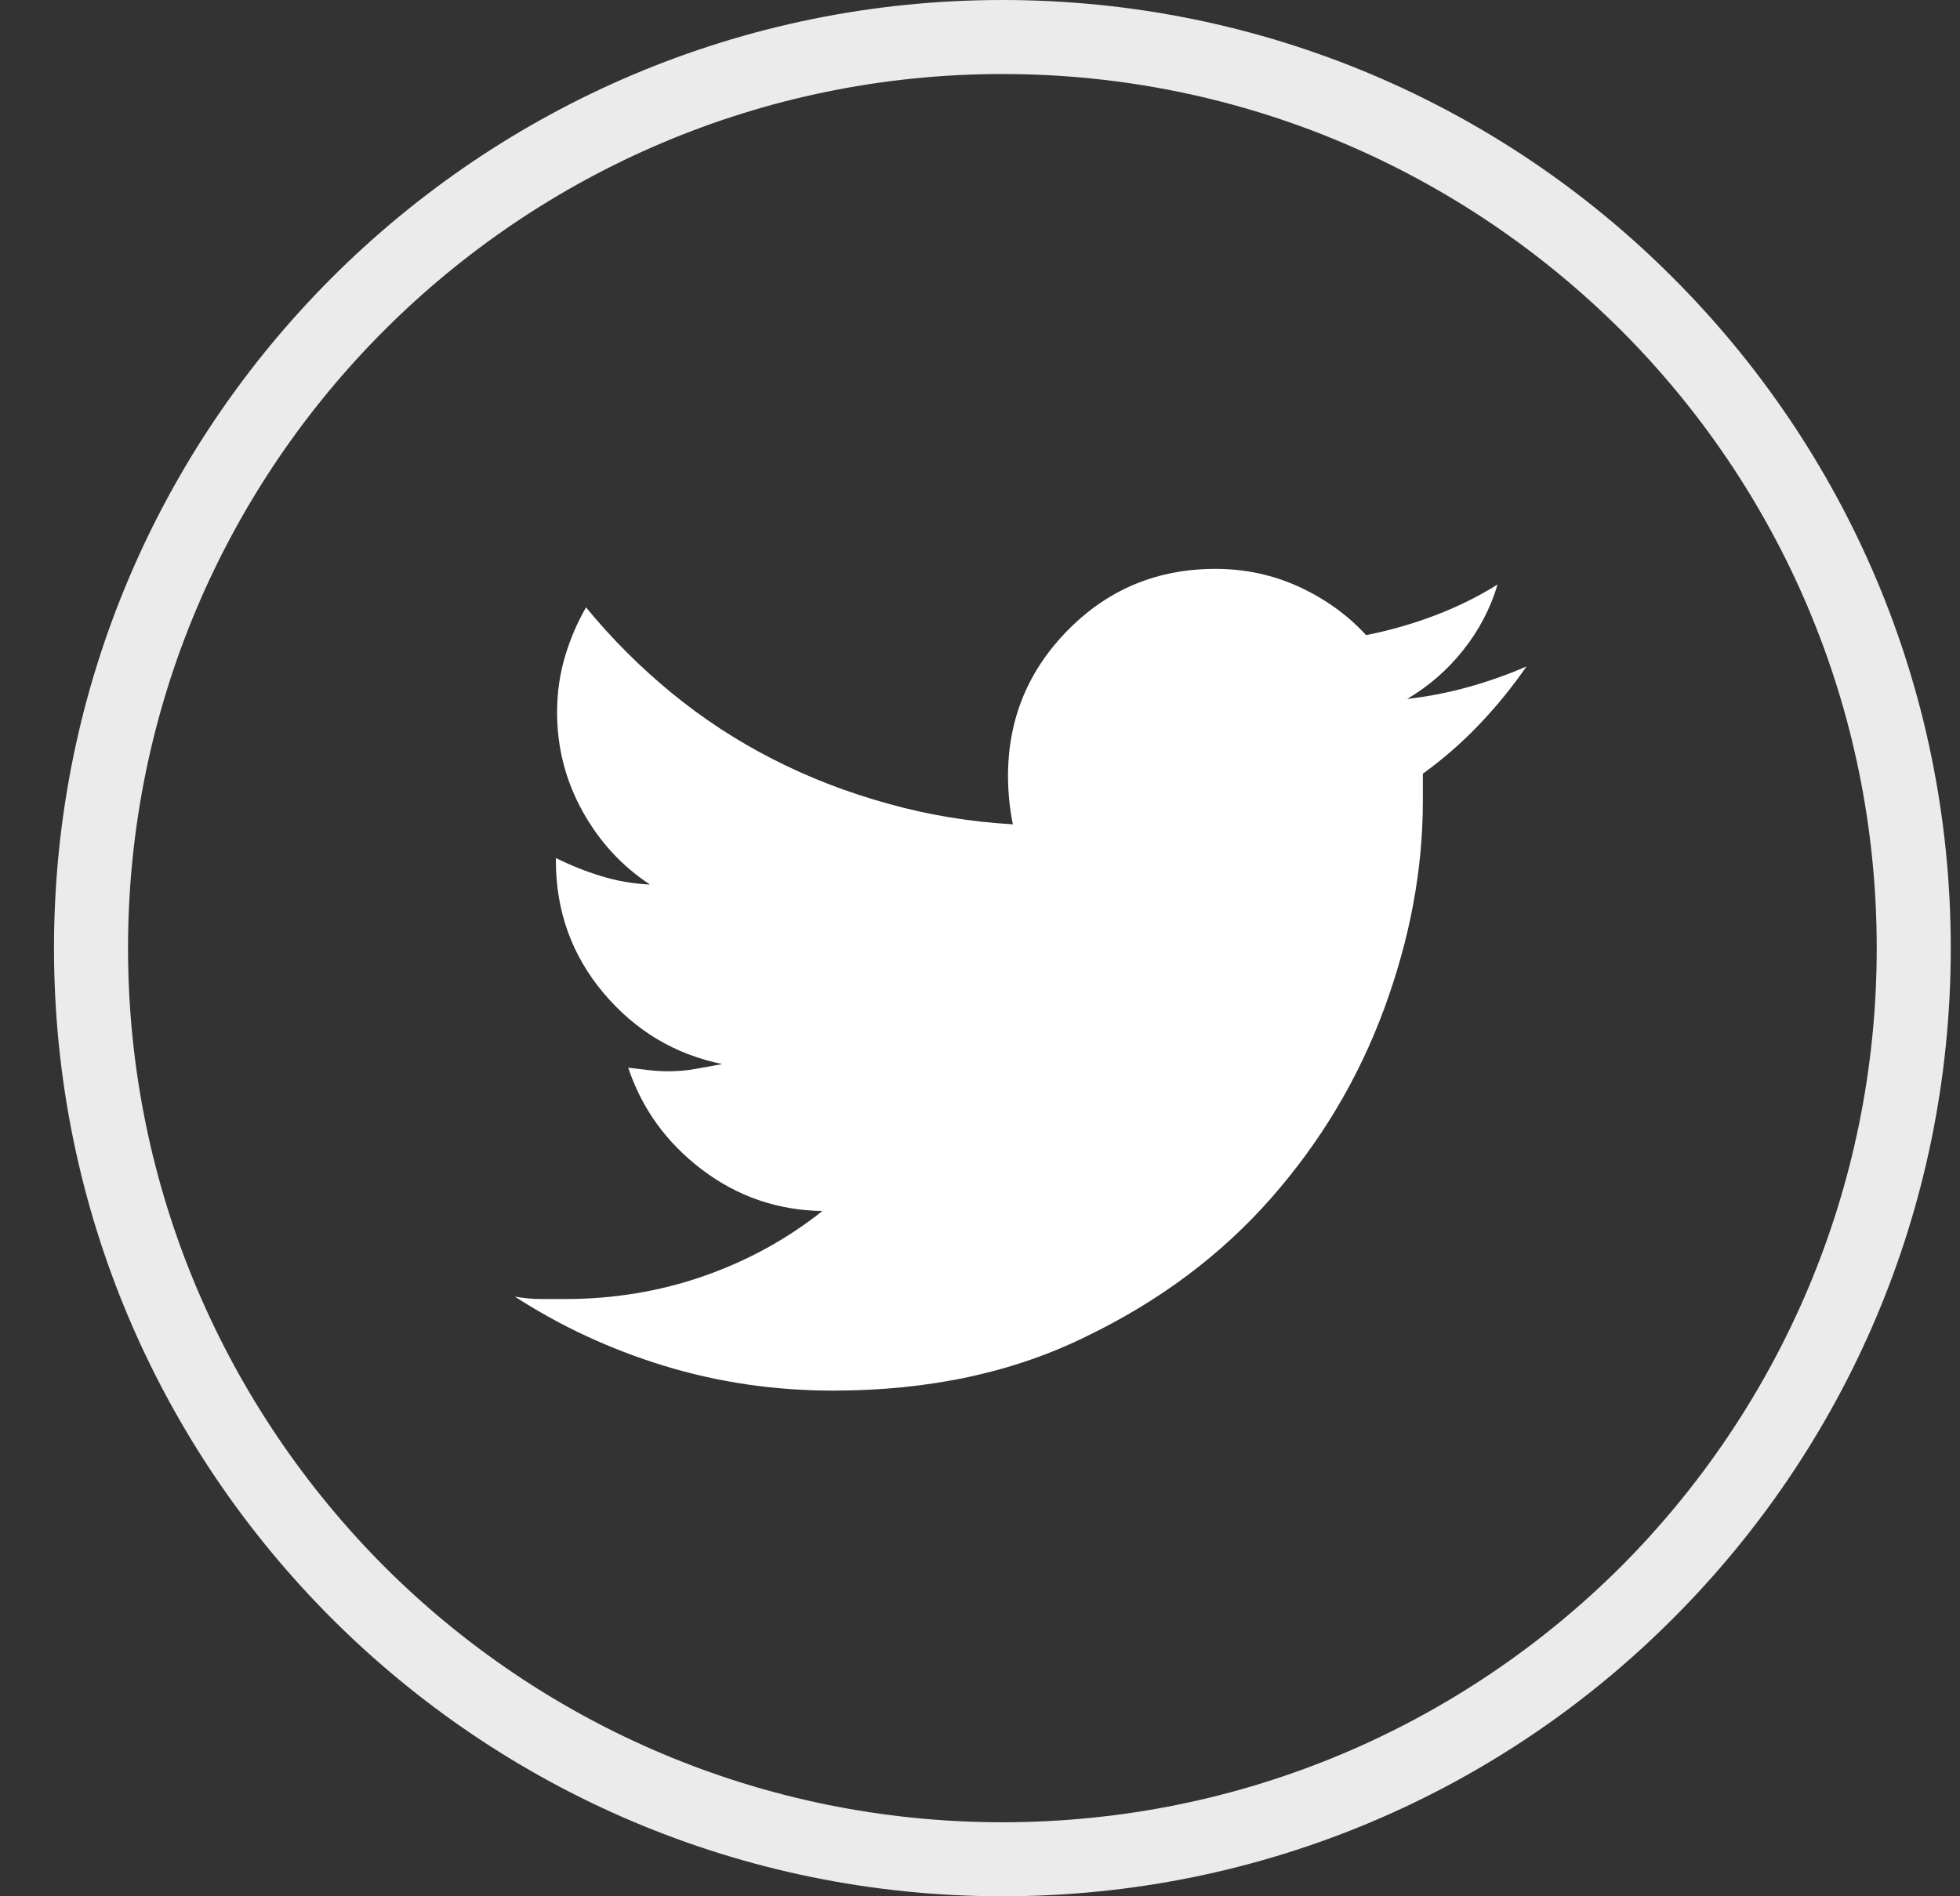 <svg width="31" height="30" viewBox="0 0 31 30" fill="none" xmlns="http://www.w3.org/2000/svg">
<rect x="0" y="0" width="31" height="30" fill="#333333" stroke="none"/>
<g opacity="0.9">
<path fill-rule="evenodd" clip-rule="evenodd" d="M25.638 5.224C23.13 2.724 19.675 1.171 15.854 1.171C12.042 1.171 8.579 2.724 6.079 5.224C3.579 7.724 2.025 11.179 2.025 15C2.025 18.821 3.579 22.276 6.079 24.784C8.579 27.284 12.042 28.829 15.854 28.829C19.675 28.829 23.13 27.284 25.638 24.784C28.138 22.276 29.683 18.821 29.683 15C29.683 11.179 28.138 7.724 25.638 5.224ZM26.46 4.394C29.177 7.11 30.854 10.856 30.854 15C30.854 19.144 29.177 22.89 26.46 25.606C23.753 28.322 19.999 30 15.854 30C11.718 30 7.964 28.322 5.248 25.606C2.532 22.89 0.854 19.144 0.854 15C0.854 10.856 2.532 7.11 5.248 4.394C7.964 1.678 11.718 0 15.854 0C19.999 0 23.753 1.678 26.46 4.394Z" fill="white"/>
</g>
<path d="M22.504 12.24C22.504 12.316 22.504 12.389 22.504 12.459C22.504 12.529 22.504 12.602 22.504 12.678C22.504 13.759 22.3 14.851 21.893 15.957C21.486 17.063 20.889 18.063 20.101 18.959C19.312 19.855 18.34 20.583 17.183 21.142C16.026 21.714 14.691 22 13.178 22C12.25 22 11.36 21.869 10.508 21.609C9.657 21.348 8.868 20.983 8.144 20.513C8.283 20.538 8.417 20.551 8.544 20.551C8.671 20.551 8.805 20.551 8.945 20.551C9.707 20.551 10.435 20.43 11.128 20.189C11.821 19.947 12.447 19.604 13.007 19.159C12.295 19.147 11.659 18.927 11.1 18.502C10.54 18.076 10.152 17.539 9.936 16.891C10.038 16.904 10.143 16.916 10.251 16.929C10.359 16.942 10.464 16.948 10.566 16.948C10.718 16.948 10.864 16.936 11.004 16.91C11.144 16.885 11.284 16.859 11.424 16.834C10.674 16.681 10.047 16.306 9.545 15.709C9.043 15.112 8.792 14.413 8.792 13.613V13.574C9.021 13.689 9.259 13.784 9.507 13.86C9.755 13.937 10.012 13.981 10.28 13.994C9.835 13.701 9.479 13.314 9.212 12.831C8.945 12.348 8.811 11.827 8.811 11.268C8.811 10.963 8.852 10.671 8.935 10.391C9.018 10.111 9.129 9.851 9.269 9.609C9.676 10.105 10.127 10.556 10.623 10.963C11.119 11.37 11.653 11.719 12.225 12.011C12.797 12.304 13.407 12.539 14.055 12.717C14.691 12.895 15.346 13.002 16.02 13.041C15.994 12.914 15.975 12.787 15.962 12.659C15.95 12.532 15.943 12.405 15.943 12.278C15.943 11.376 16.261 10.604 16.897 9.962C17.533 9.32 18.308 9 19.224 9C19.694 9 20.136 9.095 20.549 9.285C20.962 9.476 21.315 9.73 21.607 10.048C21.989 9.972 22.354 9.867 22.704 9.733C23.053 9.6 23.381 9.438 23.686 9.247C23.572 9.629 23.39 9.975 23.142 10.286C22.895 10.598 22.599 10.855 22.256 11.058C22.586 11.02 22.91 10.957 23.228 10.868C23.546 10.779 23.851 10.671 24.144 10.543C23.915 10.874 23.664 11.182 23.39 11.468C23.117 11.754 22.821 12.011 22.504 12.24Z" fill="white"/>
</svg>
